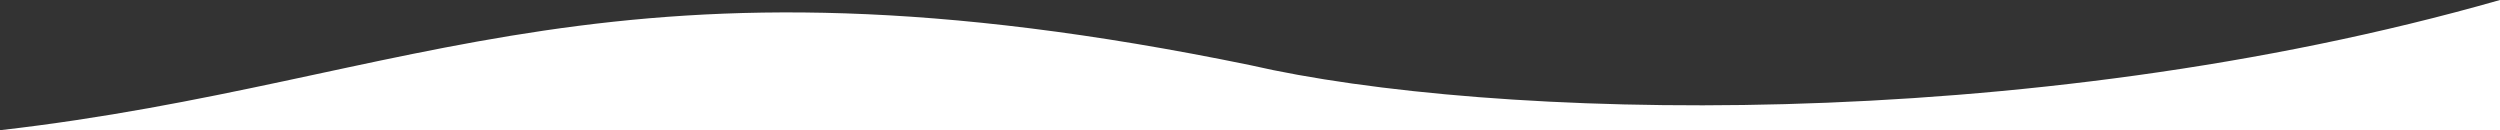 <svg id="eUaMd5o9Pv01" xmlns="http://www.w3.org/2000/svg" xmlns:xlink="http://www.w3.org/1999/xlink" viewBox="0 0 1920 100" shape-rendering="geometricPrecision" text-rendering="geometricPrecision"><rect x="0" y="0" width="1920" height="100" fill="#333333" stroke="none"/><path d="M960,50c182.391,41.938,593.373,54.668,960-50v100L0,100C322.435,63.026,471.657,-50.372,960,50Z" fill="#fff" stroke-width="3.84"/></svg>
